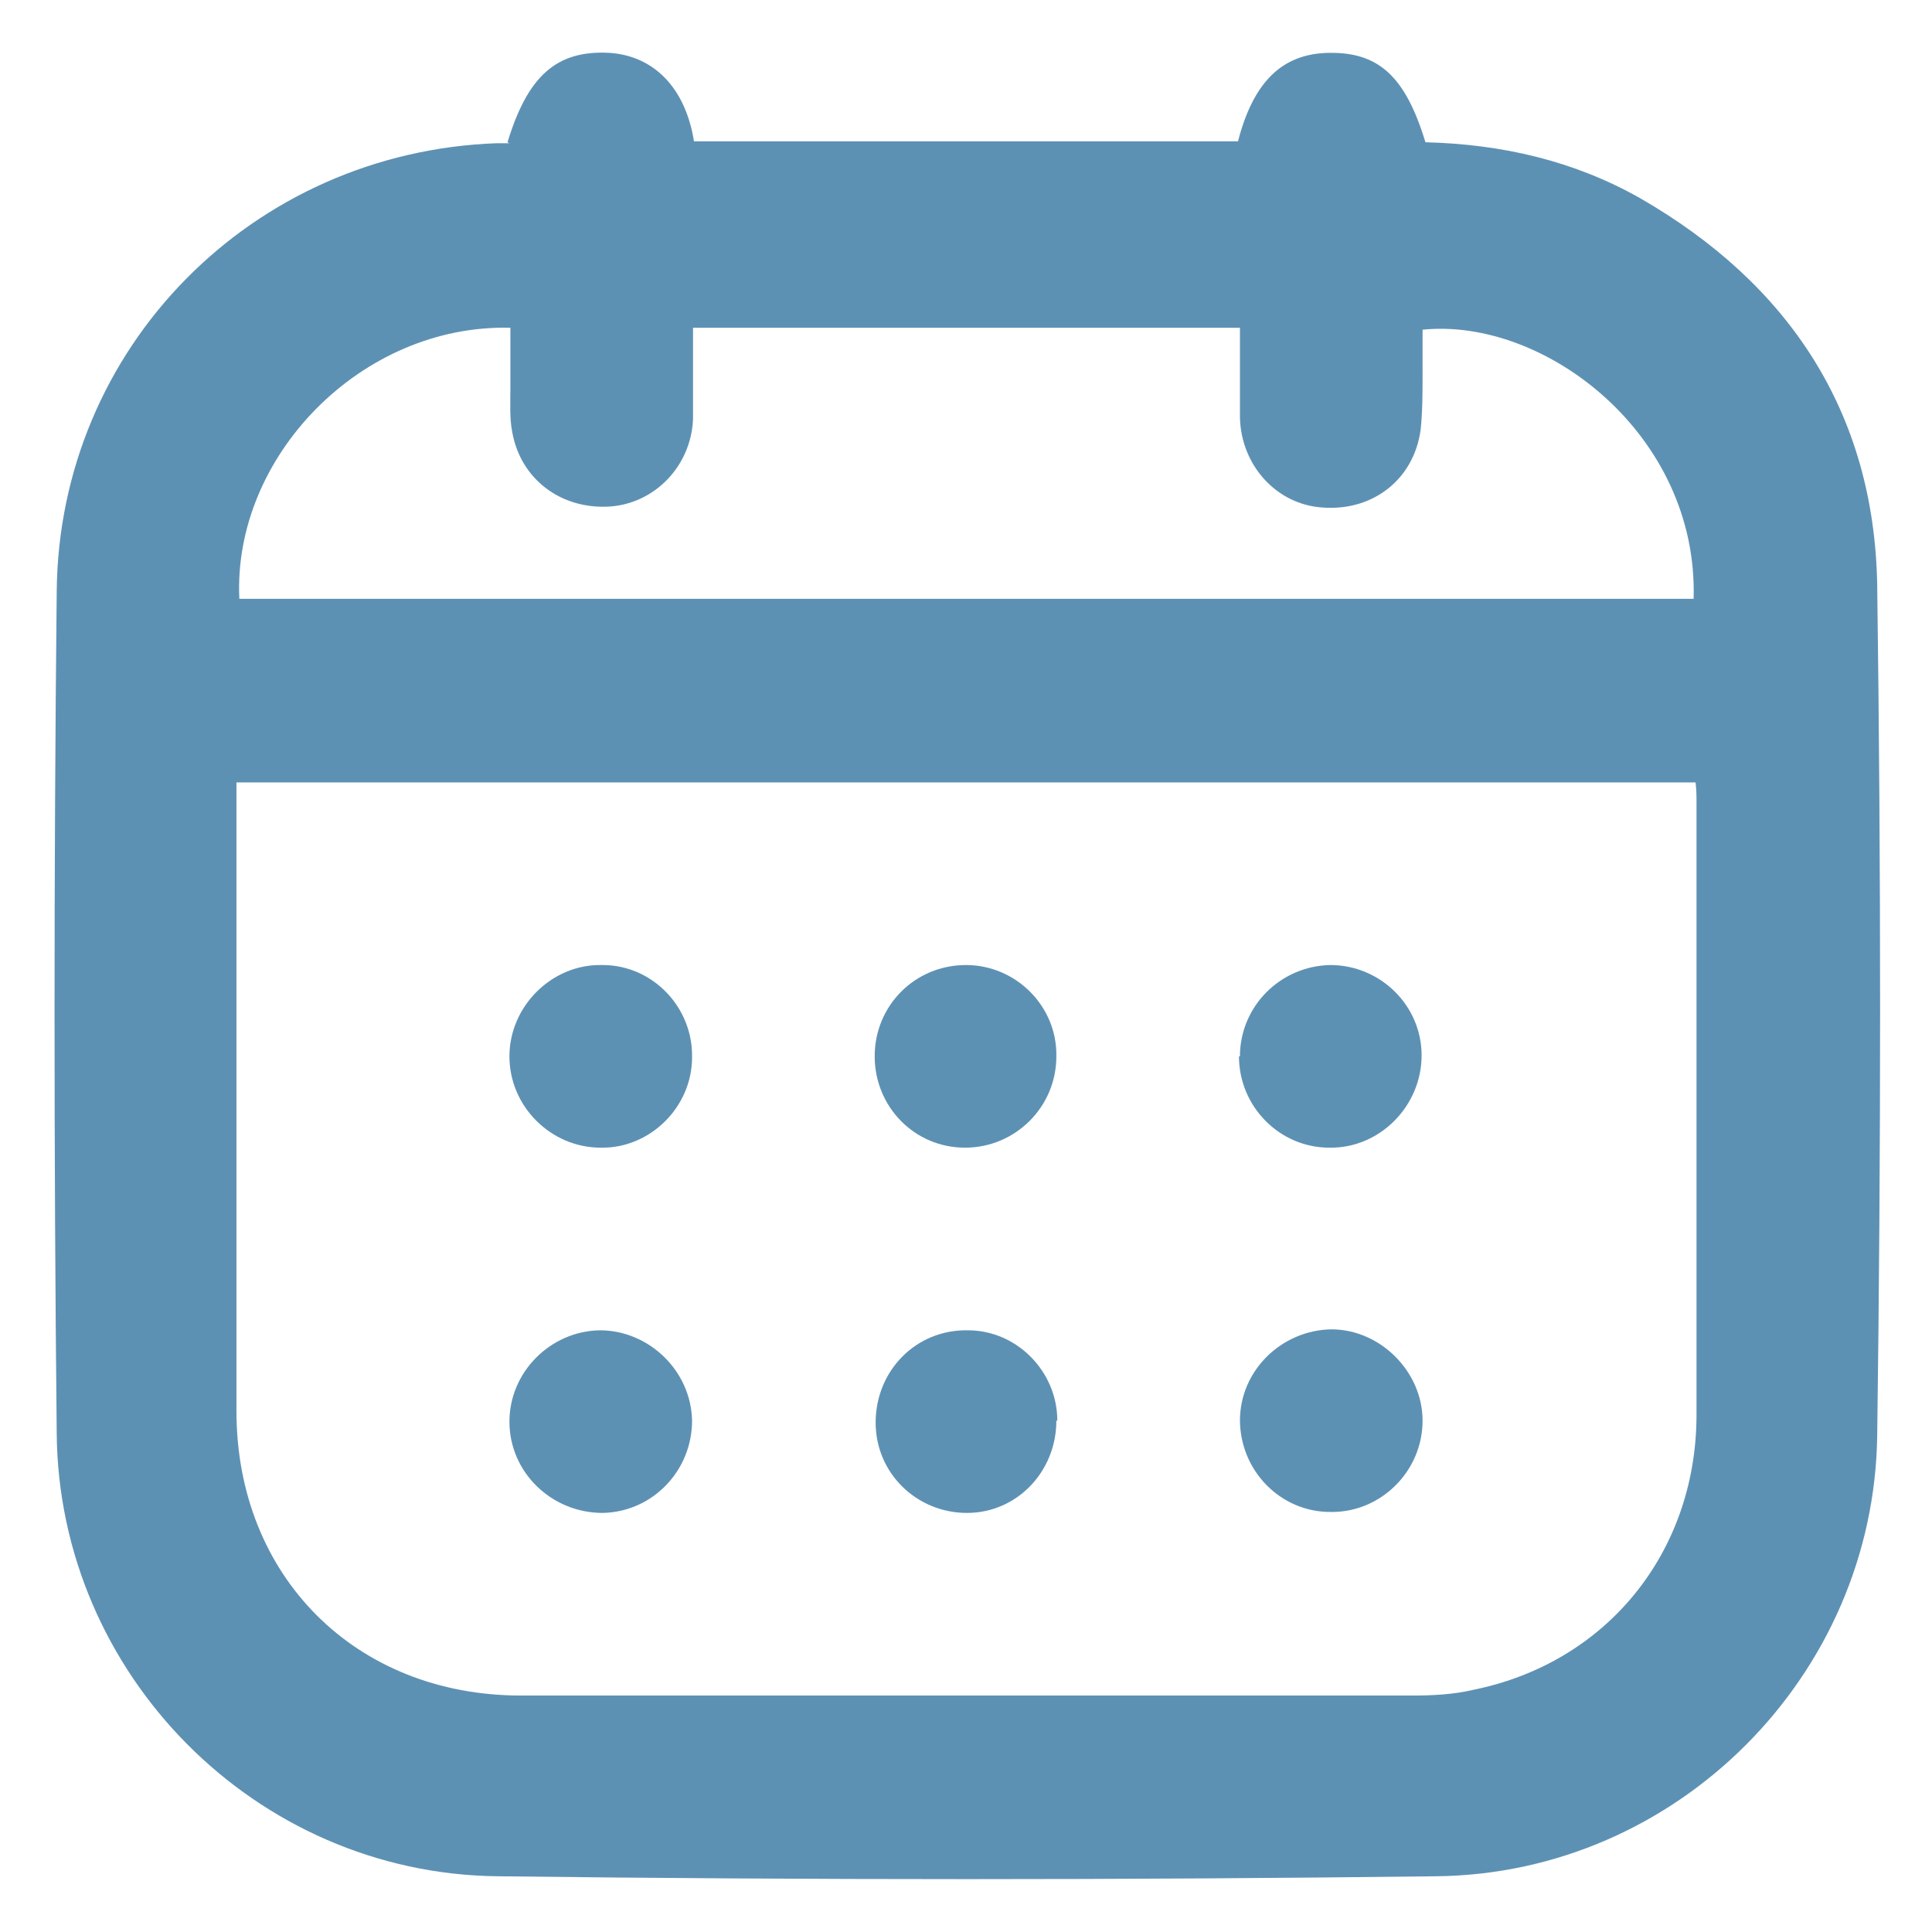 <?xml version="1.0" encoding="UTF-8"?>
<svg id="Capa_1" xmlns="http://www.w3.org/2000/svg" version="1.1" viewBox="0 0 201 201">
  <!-- Generator: Adobe Illustrator 29.0.1, SVG Export Plug-In . SVG Version: 2.1.0 Build 192)  -->
  <defs>
    <style>
      .st0 {
        fill: #5d91b4;
      }
    </style>
  </defs>
  <path class="st0" d="M52.8,14.8c2.1-6.9,5.1-9.6,10.6-9.3,4.6.3,7.9,3.6,8.8,9.2h56.6c1.6-6.2,4.6-9.1,9.4-9.2,5.2-.1,8,2.4,10.1,9.3,7.9.2,15.4,1.9,22.3,5.8,15.5,8.9,24.4,22.3,24.7,40.3.4,29.5.4,58.9,0,88.4-.3,25-20.8,45.6-45.8,45.9-32.6.4-65.2.4-97.8,0-25.1-.3-45.6-21-45.8-46.1-.3-29.2-.3-58.3,0-87.5.2-25.5,20.4-45.8,45.8-46.7.4,0,.9,0,1.3,0ZM24.6,81.5v2.5c0,20.9,0,41.9,0,62.8,0,17.2,12.4,29.6,29.6,29.6,30.9,0,61.8,0,92.7,0,2.1,0,4.3-.1,6.4-.6,13.8-2.8,23.1-14.2,23.2-28.4,0-21.3,0-42.6,0-63.9,0-.6,0-1.3-.1-2.1H24.6ZM24.8,62.3h151.4c.5-17.1-15.5-29.3-28.2-28,0,1.5,0,3.1,0,4.6,0,1.9,0,3.9-.2,5.8-.7,5.2-5,8.5-10.2,8.1-4.8-.3-8.5-4.4-8.6-9.4,0-3.1,0-6.2,0-9.3h-56.9c0,3.3,0,6.4,0,9.5-.2,4.9-4,8.8-8.7,9.1-5,.3-9.2-2.8-10.1-7.7-.3-1.5-.2-3.1-.2-4.6,0-2.1,0-4.2,0-6.3-15.5-.4-28.9,13.4-28.2,28.2h0Z"/>
  <path class="st0" d="M72,147.8c0,5.2-4.1,9.5-9.3,9.6-5.3,0-9.7-4.2-9.7-9.5,0-5.1,4.2-9.4,9.4-9.5,5.1,0,9.5,4.2,9.6,9.4h0Z"/>
  <path class="st0" d="M62.7,100.4c5.2,0,9.4,4.4,9.3,9.6,0,5.2-4.4,9.5-9.5,9.4-5.2,0-9.5-4.3-9.5-9.5,0-5.2,4.4-9.6,9.6-9.5h0Z"/>
  <path class="st0" d="M129,109.9c0-5.2,4.2-9.4,9.4-9.5,5.2,0,9.5,4.2,9.5,9.4,0,5.3-4.4,9.7-9.6,9.6-5.2,0-9.4-4.3-9.4-9.5h0Z"/>
  <path class="st0" d="M129,147.8c0-5.2,4.3-9.4,9.5-9.5,5.1,0,9.5,4.4,9.5,9.5,0,5.3-4.4,9.6-9.6,9.5-5.2,0-9.4-4.3-9.4-9.6h0Z"/>
  <path class="st0" d="M109.9,109.9c0,5.3-4.3,9.5-9.5,9.5-5.3,0-9.4-4.3-9.4-9.5,0-5.3,4.2-9.5,9.5-9.5,5.2,0,9.5,4.3,9.4,9.5h0Z"/>
  <path class="st0" d="M109.9,147.8c0,5.3-4.1,9.6-9.3,9.6-5.2,0-9.5-4.1-9.5-9.4,0-5.4,4.2-9.7,9.6-9.6,5.1,0,9.3,4.3,9.3,9.4Z"/>
</svg>